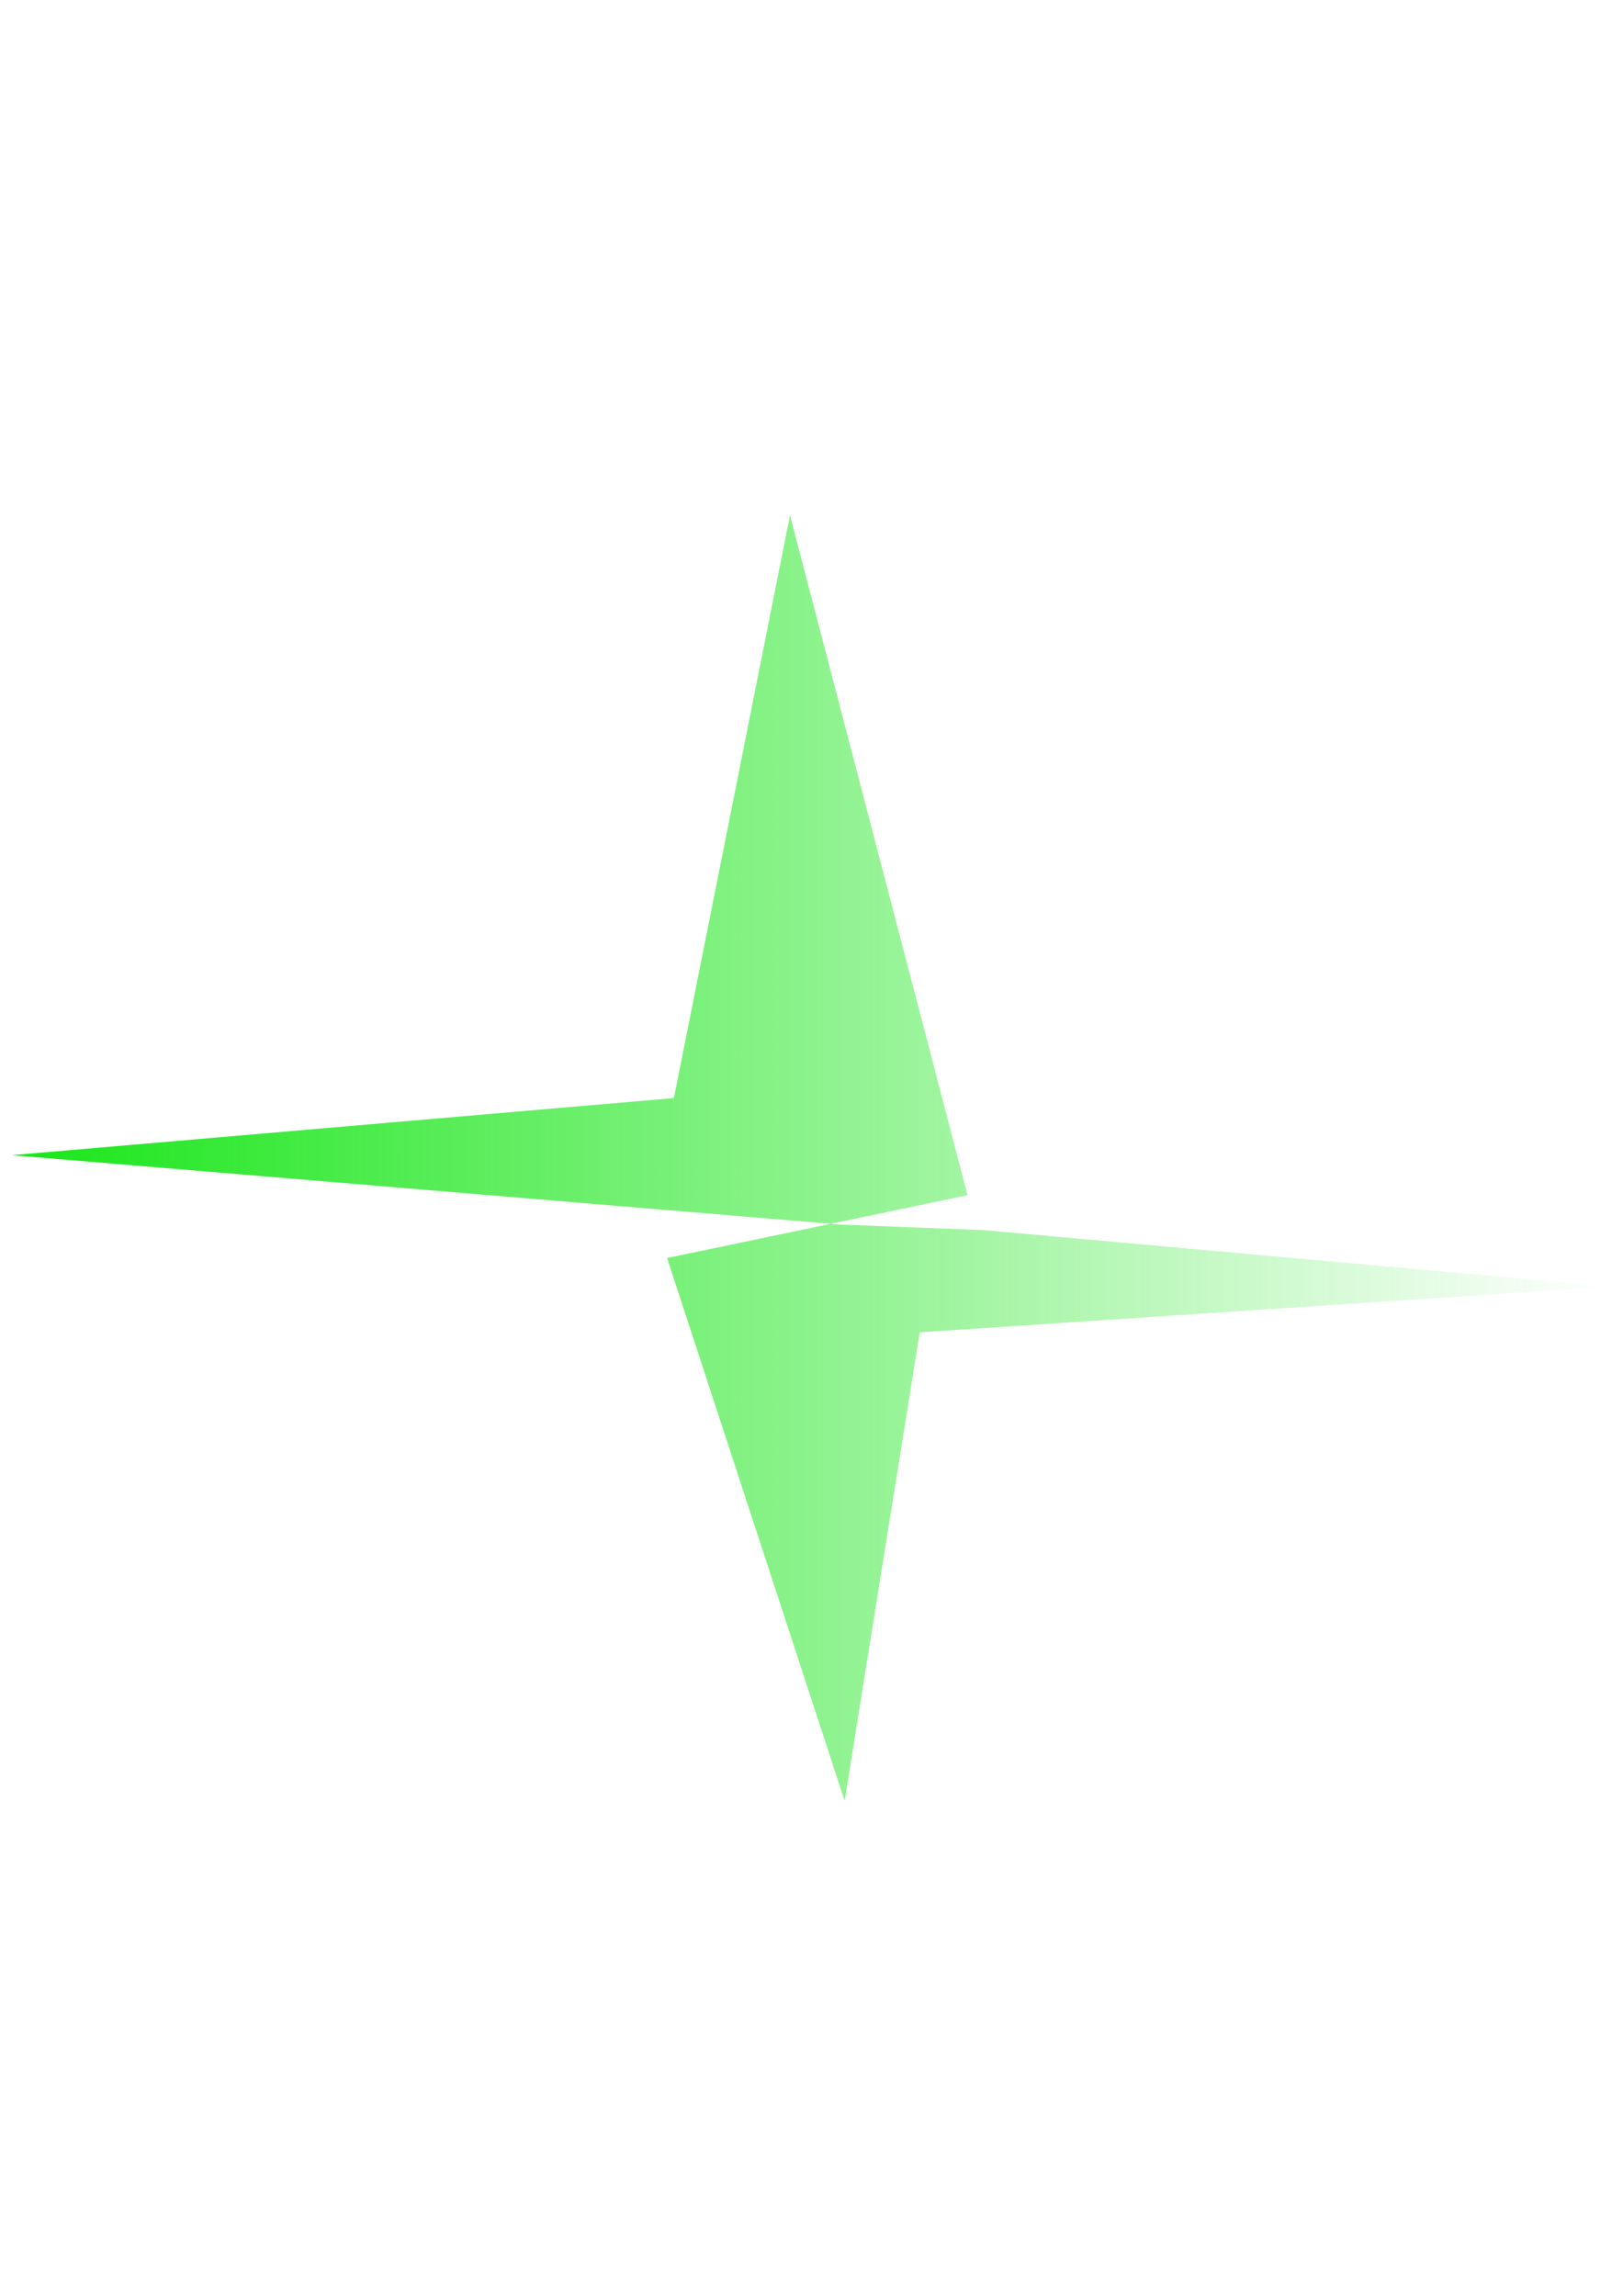 <?xml version="1.0" standalone="no"?>
<!DOCTYPE svg PUBLIC "-//W3C//DTD SVG 1.1//EN" "http://www.w3.org/Graphics/SVG/1.1/DTD/svg11.dtd">
<svg xmlns:inkscape="http://www.inkscape.org/namespaces/inkscape" xmlns:sodipodi="http://sodipodi.sourceforge.net/DTD/sodipodi-0.dtd" xmlns:xlink="http://www.w3.org/1999/xlink" xmlns="http://www.w3.org/2000/svg" xmlns:svg="http://www.w3.org/2000/svg" width="210" height="297" viewBox="0 0 210 297" version="1.1" id="svg1" inkscape:version="1.4.2 (ebf0e940, 2025-05-08)" sodipodi:docname="logo-simple.svg">
  <sodipodi:namedview id="namedview1" pagecolor="#ffffff" bordercolor="#000000" borderopacity="0.25" inkscape:showpageshadow="2" inkscape:pageopacity="0.0" inkscape:pagecheckerboard="0" inkscape:deskcolor="#d1d1d1" inkscape:document-units="mm" inkscape:zoom="0.70644641" inkscape:cx="396.34995" inkscape:cy="561.25984" inkscape:window-width="1920" inkscape:window-height="1080" inkscape:window-x="1710" inkscape:window-y="0" inkscape:window-maximized="0" inkscape:current-layer="layer1"/>
  <defs id="defs1">
    <linearGradient id="linearGradient774" inkscape:collect="always">
      <stop style="stop-color:#19e619;stop-opacity:1;" offset="0" id="stop774"/>
      <stop style="stop-color:#19e619;stop-opacity:0;" offset="1" id="stop775"/>
    </linearGradient>
    <linearGradient inkscape:collect="always" xlink:href="#linearGradient774" id="linearGradient775" x1="57.224" y1="137.651" x2="145.023" y2="137.651" gradientUnits="userSpaceOnUse" gradientTransform="matrix(2.359,0,0,1.973,-133.677,-121.796)"/>
  </defs>
  <g inkscape:label="Capa 1" inkscape:groupmode="layer" id="layer1" style="stroke:#00a417;stroke-opacity:1;fill:#19e619;fill-opacity:1">
    <path style="fill:url(#linearGradient775);fill-opacity:1;fill-rule:nonzero;stroke:#00a417;stroke-width:0;stroke-dasharray:none;stroke-opacity:1" d="M 125.188,154.615 102.217,66.666 87.198,142.051 l -85.699,7.391 107.148,8.971 18.61,0.721 80.981,7.307 -89.233,5.913 -9.719,60.603 -22.971,-70.211" id="path1" sodipodi:nodetypes="cccccccccc"/>
  </g>
</svg>